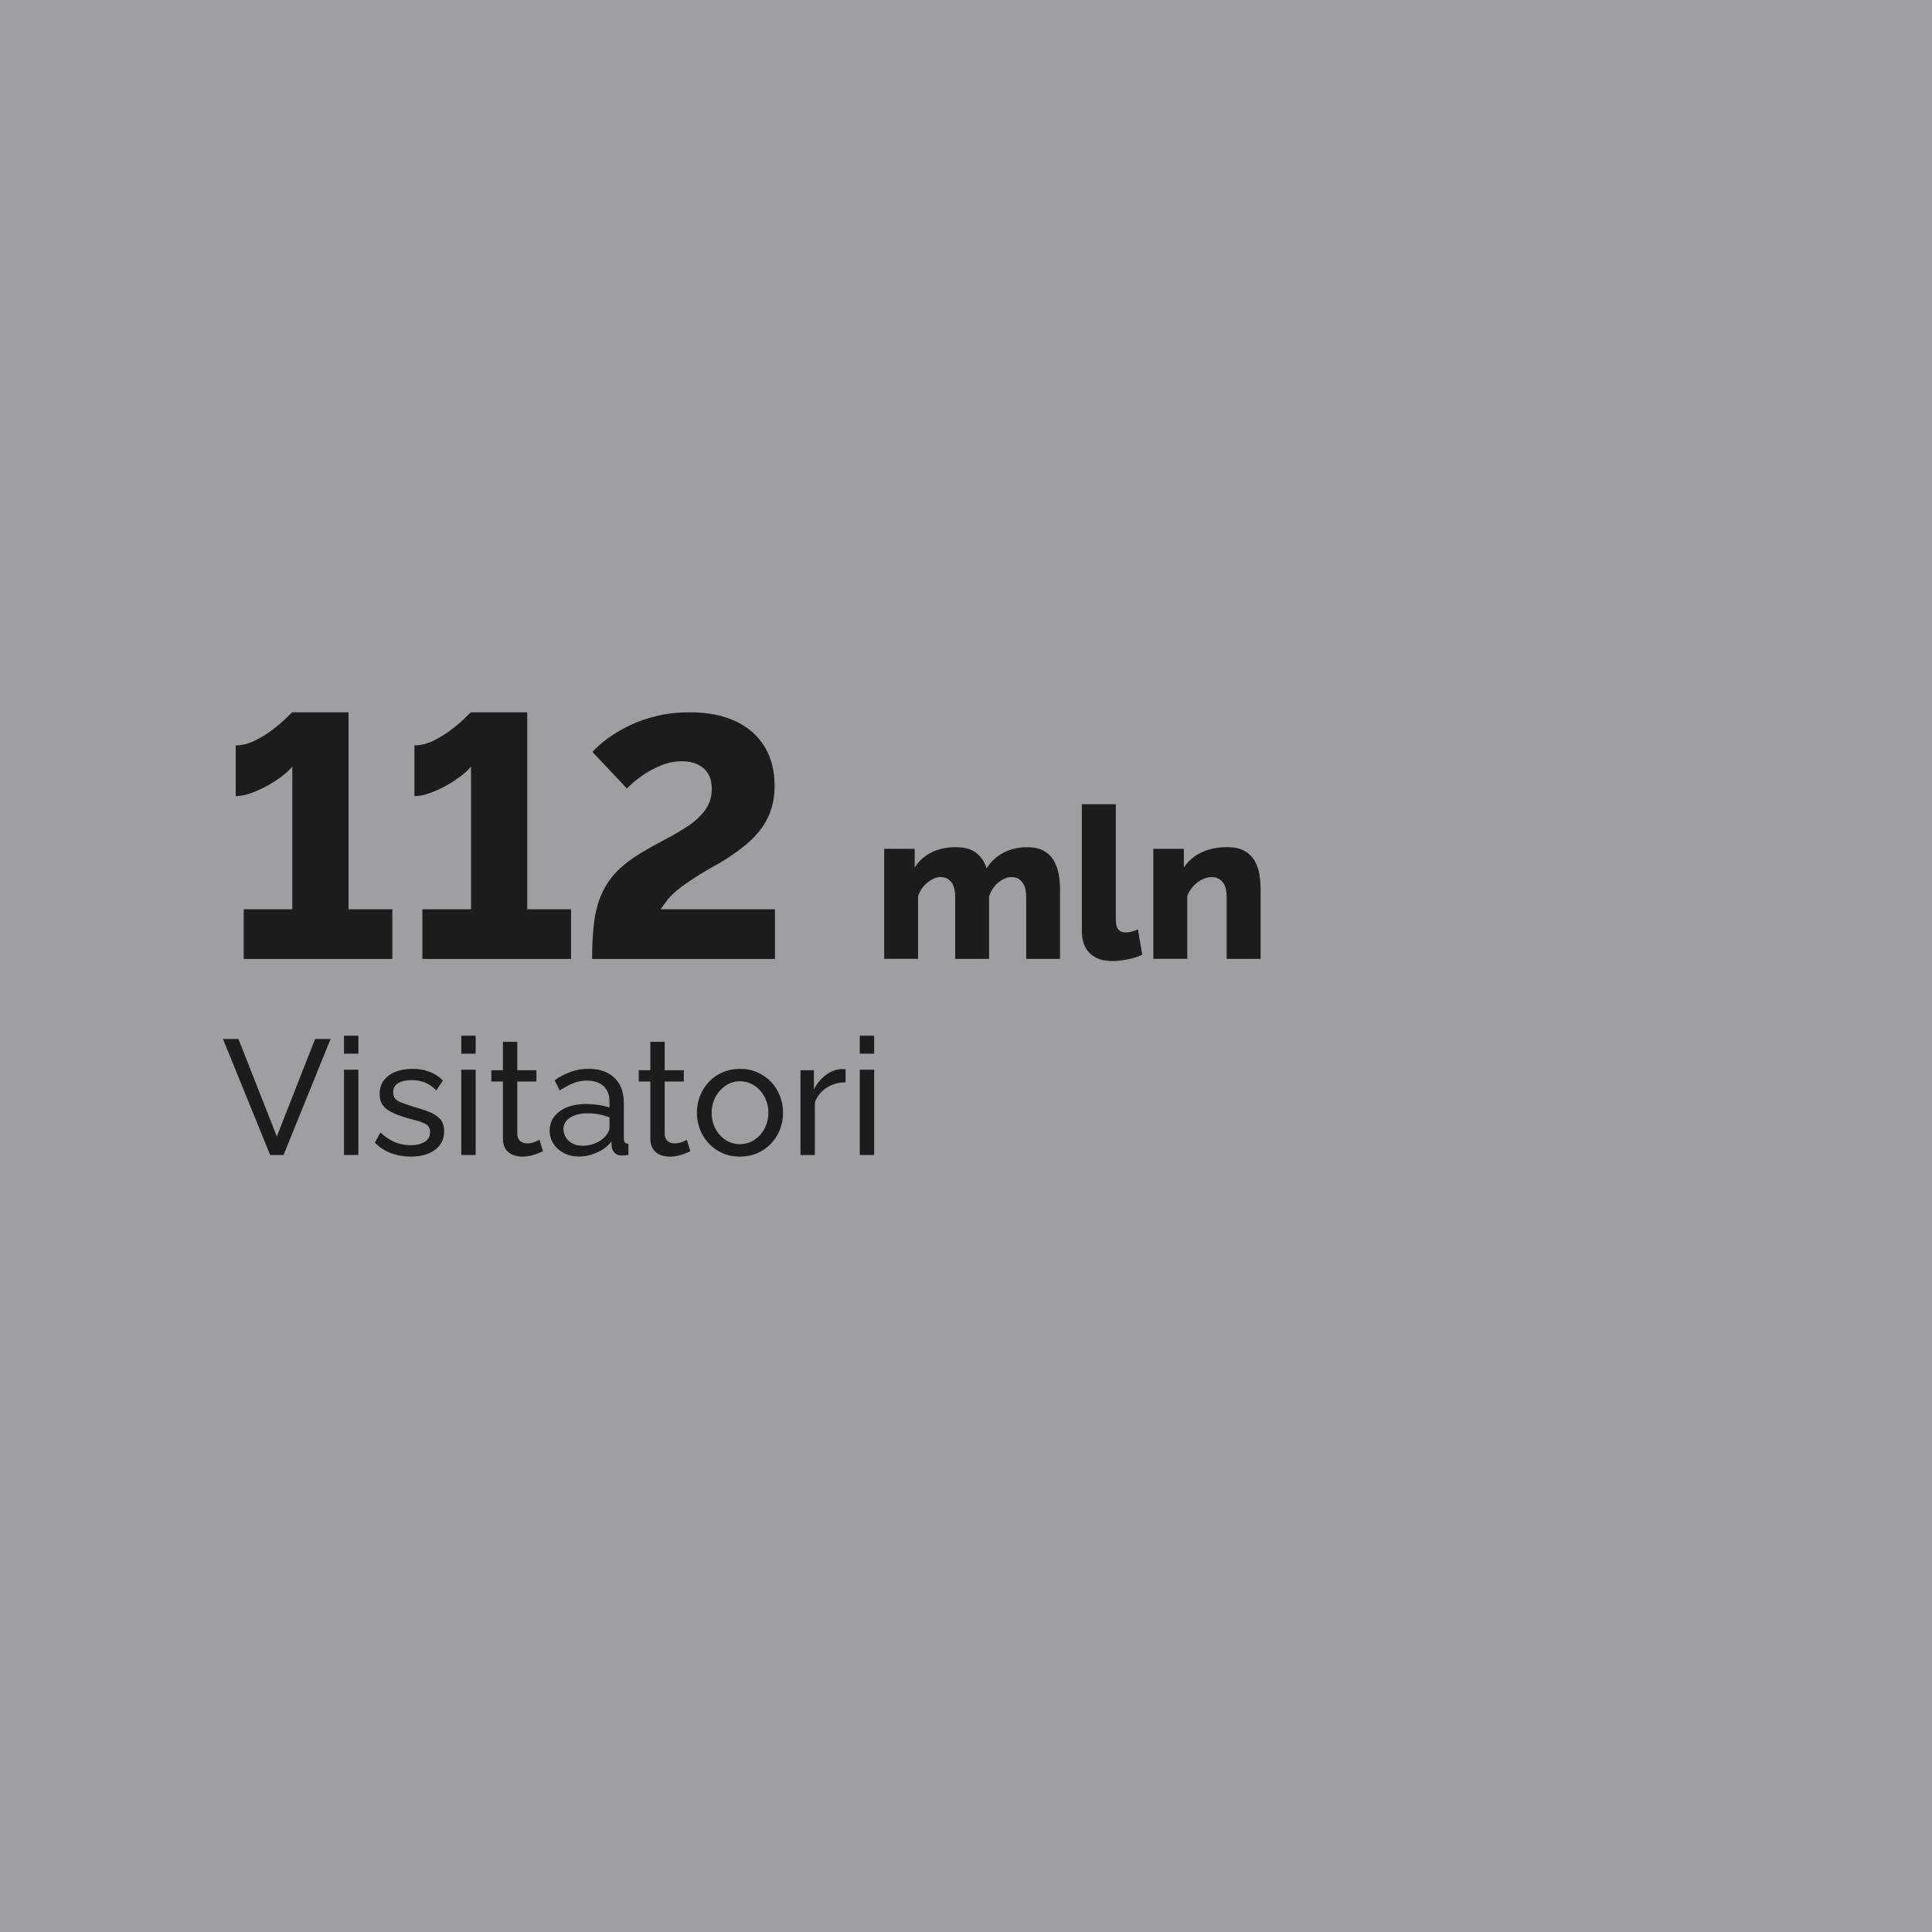 <?xml version="1.0" encoding="UTF-8"?><svg id="Livello_2" xmlns="http://www.w3.org/2000/svg" viewBox="0 0 437.01 437.01"><defs><style>.cls-1{fill:#9f9fa2;}.cls-2{fill:#1b1c1b;}</style></defs><g id="Livello_1-2"><rect class="cls-1" width="437.01" height="437.01"/><g><path class="cls-2" d="M88.75,205.67v11.24H55.12v-11.24h11v-32.3c-.47,.62-1.18,1.31-2.15,2.07-.96,.75-2.07,1.48-3.32,2.18-1.25,.7-2.52,1.29-3.82,1.76-1.3,.47-2.47,.7-3.51,.7v-11.47c1.4,0,2.85-.36,4.33-1.09,1.48-.73,2.85-1.57,4.1-2.54,1.25-.96,2.26-1.83,3.04-2.61s1.22-1.2,1.33-1.25h12.72v44.55h9.91Z"/><path class="cls-2" d="M129.17,205.67v11.24h-33.63v-11.24h11v-32.3c-.47,.62-1.18,1.31-2.15,2.07-.96,.75-2.07,1.48-3.32,2.18-1.25,.7-2.52,1.29-3.82,1.76-1.3,.47-2.47,.7-3.51,.7v-11.47c1.4,0,2.85-.36,4.33-1.09,1.48-.73,2.85-1.57,4.1-2.54,1.25-.96,2.26-1.83,3.04-2.61s1.22-1.2,1.33-1.25h12.72v44.55h9.91Z"/><path class="cls-2" d="M133.93,216.9c0-3.21,.16-6,.47-8.38,.31-2.38,.88-4.5,1.72-6.36,.83-1.86,1.96-3.53,3.39-5.01,1.43-1.48,3.26-2.88,5.5-4.23,1.72-1.03,3.5-2.03,5.34-2.99,1.85-.96,3.58-1.97,5.19-3.03,1.61-1.06,2.93-2.28,3.94-3.65s1.52-2.96,1.52-4.77c0-1.4-.27-2.55-.82-3.45-.55-.9-1.33-1.6-2.34-2.1-1.01-.49-2.2-.74-3.55-.74-1.67,0-3.28,.33-4.84,.98-1.56,.65-2.99,1.43-4.29,2.34-1.3,.91-2.42,1.86-3.35,2.85l-7.8-8.27c.88-.99,2.03-2,3.43-3.04,1.4-1.04,3.04-2.02,4.92-2.93,1.87-.91,3.95-1.64,6.24-2.18,2.29-.55,4.76-.82,7.41-.82,4.11,0,7.59,.69,10.46,2.06,2.86,1.37,5.03,3.3,6.52,5.78,1.48,2.48,2.22,5.38,2.22,8.69,0,2.17-.31,4.13-.94,5.86-.62,1.73-1.51,3.29-2.65,4.66-1.15,1.37-2.47,2.63-3.98,3.76-1.51,1.14-3.12,2.23-4.84,3.26-2.34,1.29-4.27,2.43-5.77,3.42-1.51,.98-2.74,1.86-3.71,2.64-.96,.78-1.73,1.53-2.3,2.25-.57,.72-1.09,1.45-1.56,2.17h25.83v11.24h-41.35Z"/><path class="cls-2" d="M239.79,216.9h-7.67v-13.86c0-1.6-.3-2.77-.91-3.52-.61-.75-1.39-1.13-2.35-1.13-1.02,0-2.03,.41-3.02,1.22-.99,.81-1.69,1.86-2.11,3.15v14.14h-7.67v-13.86c0-1.63-.3-2.81-.91-3.55-.61-.74-1.39-1.1-2.35-1.1s-1.98,.4-2.97,1.2c-.99,.8-1.71,1.83-2.16,3.09v14.21h-7.67v-24.88h6.9v4.24c.93-1.48,2.18-2.62,3.76-3.42,1.58-.8,3.43-1.2,5.54-1.2s3.67,.48,4.79,1.44c1.12,.96,1.84,2.09,2.16,3.38,.96-1.54,2.23-2.73,3.81-3.56s3.36-1.25,5.35-1.25c1.6,0,2.89,.29,3.88,.87,.99,.58,1.74,1.35,2.25,2.29,.51,.94,.86,1.96,1.05,3.05,.19,1.09,.29,2.15,.29,3.19v15.87Z"/><path class="cls-2" d="M244.72,181.91h7.67v26.08c0,1.06,.19,1.81,.58,2.26,.38,.45,.93,.67,1.63,.67,.48,0,.97-.07,1.46-.22s.94-.31,1.32-.5l1.01,5.75c-.96,.45-2.06,.8-3.31,1.05-1.25,.26-2.41,.38-3.5,.38-2.17,0-3.86-.58-5.06-1.75-1.2-1.17-1.8-2.82-1.8-4.97v-28.76Z"/><path class="cls-2" d="M285.14,216.9h-7.67v-13.86c0-1.63-.31-2.81-.93-3.55-.62-.74-1.45-1.1-2.47-1.1-.7,0-1.42,.18-2.16,.55-.74,.37-1.4,.88-1.99,1.52-.59,.65-1.05,1.38-1.37,2.21v14.21h-7.67v-24.88h6.9v4.24c.64-.98,1.44-1.81,2.4-2.5,.96-.69,2.06-1.22,3.31-1.58,1.25-.36,2.61-.54,4.08-.54,1.63,0,2.95,.29,3.96,.87,1.01,.58,1.77,1.35,2.3,2.29,.53,.94,.88,1.96,1.05,3.05,.17,1.09,.26,2.15,.26,3.19v15.87Z"/><path class="cls-2" d="M53.93,235.01l8.69,22.06,8.65-22.06h3.51l-10.64,26.24h-3.03l-10.68-26.24h3.51Z"/><path class="cls-2" d="M77.81,238.34v-4.07h3.25v4.07h-3.25Zm0,22.91v-19.29h3.25v19.29h-3.25Z"/><path class="cls-2" d="M92.92,261.62c-1.6,0-3.1-.26-4.51-.79-1.4-.53-2.61-1.32-3.62-2.38l1.26-2.29c1.11,1.04,2.22,1.77,3.33,2.22,1.11,.44,2.24,.67,3.4,.67,1.33,0,2.41-.25,3.25-.75,.84-.5,1.26-1.23,1.26-2.21,0-.71-.22-1.24-.65-1.58-.43-.34-1.04-.63-1.83-.86-.79-.23-1.73-.5-2.81-.79-1.33-.39-2.45-.81-3.36-1.25-.91-.44-1.6-.99-2.07-1.65-.47-.66-.7-1.49-.7-2.5,0-1.22,.32-2.25,.96-3.1,.64-.84,1.52-1.49,2.64-1.93,1.12-.44,2.4-.66,3.83-.66s2.72,.22,3.88,.67c1.16,.44,2.16,1.1,2.99,1.96l-1.48,2.25c-.76-.79-1.6-1.37-2.51-1.76-.91-.38-1.93-.57-3.07-.57-.67,0-1.32,.08-1.96,.24-.64,.16-1.17,.44-1.59,.84-.42,.4-.63,.97-.63,1.7,0,.61,.17,1.09,.5,1.45s.83,.65,1.48,.9c.65,.25,1.45,.51,2.38,.81,1.45,.42,2.72,.83,3.79,1.25s1.9,.95,2.49,1.61c.59,.66,.89,1.58,.89,2.75,0,1.81-.69,3.22-2.07,4.23-1.38,1.01-3.2,1.52-5.47,1.52Z"/><path class="cls-2" d="M104.34,238.34v-4.07h3.25v4.07h-3.25Zm0,22.91v-19.29h3.25v19.29h-3.25Z"/><path class="cls-2" d="M122.82,260.4c-.27,.12-.64,.28-1.11,.48-.47,.2-1.01,.37-1.63,.52-.62,.15-1.27,.22-1.96,.22-.79,0-1.52-.14-2.18-.42-.67-.28-1.2-.73-1.59-1.33s-.59-1.36-.59-2.27v-12.97h-2.62v-2.55h2.62v-6.43h3.25v6.43h4.32v2.55h-4.32v11.97c.05,.69,.28,1.2,.7,1.53s.91,.5,1.48,.5c.64,0,1.23-.11,1.77-.33,.54-.22,.9-.38,1.07-.48l.78,2.59Z"/><path class="cls-2" d="M124.34,255.71c0-1.22,.35-2.28,1.05-3.18,.7-.89,1.67-1.59,2.9-2.08,1.23-.49,2.66-.73,4.29-.73,.86,0,1.77,.07,2.73,.2,.96,.14,1.81,.34,2.55,.61v-1.4c0-1.46-.44-2.61-1.33-3.44-.89-.84-2.14-1.26-3.77-1.26-1.06,0-2.08,.19-3.05,.57-.97,.38-2,.93-3.09,1.64l-1.18-2.29c1.26-.86,2.51-1.51,3.77-1.94,1.26-.43,2.56-.65,3.92-.65,2.46,0,4.41,.68,5.84,2.03,1.43,1.36,2.14,3.24,2.14,5.66v8.1c0,.39,.08,.68,.24,.86,.16,.18,.42,.29,.79,.31v2.51c-.32,.05-.6,.09-.83,.11-.23,.02-.43,.04-.57,.04-.76,0-1.34-.21-1.72-.63-.38-.42-.6-.86-.65-1.33l-.07-1.22c-.84,1.08-1.93,1.92-3.29,2.51-1.35,.59-2.7,.89-4.03,.89s-2.43-.26-3.44-.79c-1.01-.53-1.8-1.24-2.37-2.13-.57-.89-.85-1.89-.85-2.99Zm12.57,1.35c.3-.34,.53-.69,.7-1.04,.17-.35,.26-.65,.26-.9v-2.38c-.76-.29-1.56-.52-2.4-.68-.84-.16-1.66-.24-2.48-.24-1.65,0-2.99,.32-4.01,.97-1.02,.65-1.53,1.53-1.53,2.65,0,.61,.17,1.2,.5,1.77,.33,.57,.83,1.04,1.48,1.41s1.46,.55,2.42,.55c1.01,0,1.97-.2,2.88-.6,.91-.4,1.64-.91,2.18-1.52Z"/><path class="cls-2" d="M156.16,260.4c-.27,.12-.64,.28-1.11,.48-.47,.2-1.01,.37-1.63,.52-.62,.15-1.27,.22-1.96,.22-.79,0-1.52-.14-2.18-.42-.67-.28-1.2-.73-1.59-1.33s-.59-1.36-.59-2.27v-12.97h-2.62v-2.55h2.62v-6.43h3.25v6.43h4.32v2.55h-4.32v11.97c.05,.69,.28,1.2,.7,1.53s.91,.5,1.48,.5c.64,0,1.23-.11,1.77-.33,.54-.22,.9-.38,1.07-.48l.78,2.59Z"/><path class="cls-2" d="M167.36,261.62c-1.45,0-2.77-.26-3.95-.79s-2.21-1.25-3.07-2.17c-.86-.92-1.53-1.97-2-3.17-.47-1.2-.7-2.46-.7-3.78s.23-2.62,.7-3.82c.47-1.2,1.13-2.26,2-3.17,.86-.92,1.89-1.64,3.09-2.16,1.19-.53,2.52-.79,3.97-.79s2.73,.26,3.92,.79c1.18,.53,2.21,1.25,3.09,2.16,.87,.92,1.55,1.98,2.01,3.17,.47,1.2,.7,2.47,.7,3.82s-.23,2.58-.7,3.78c-.47,1.2-1.13,2.26-2,3.17-.86,.92-1.89,1.64-3.09,2.17-1.2,.53-2.52,.79-3.97,.79Zm-6.39-9.87c0,1.32,.29,2.51,.87,3.58,.58,1.07,1.35,1.92,2.31,2.54,.96,.62,2.03,.93,3.22,.93s2.26-.32,3.23-.95c.97-.63,1.75-1.49,2.33-2.58,.58-1.08,.87-2.29,.87-3.6s-.29-2.51-.87-3.58c-.58-1.07-1.36-1.93-2.33-2.56-.97-.63-2.05-.95-3.23-.95s-2.25,.32-3.22,.97c-.96,.65-1.73,1.51-2.31,2.58-.58,1.07-.87,2.28-.87,3.62Z"/><path class="cls-2" d="M191.27,244.81c-1.63,.02-3.06,.44-4.31,1.24-1.24,.8-2.12,1.9-2.64,3.31v11.9h-3.25v-19.18h3.03v4.36c.67-1.33,1.55-2.41,2.64-3.23,1.1-.83,2.25-1.29,3.46-1.39h.63c.17,0,.32,.01,.44,.04v2.96Z"/><path class="cls-2" d="M194.48,238.34v-4.07h3.25v4.07h-3.25Zm0,22.91v-19.29h3.25v19.29h-3.25Z"/></g></g></svg>